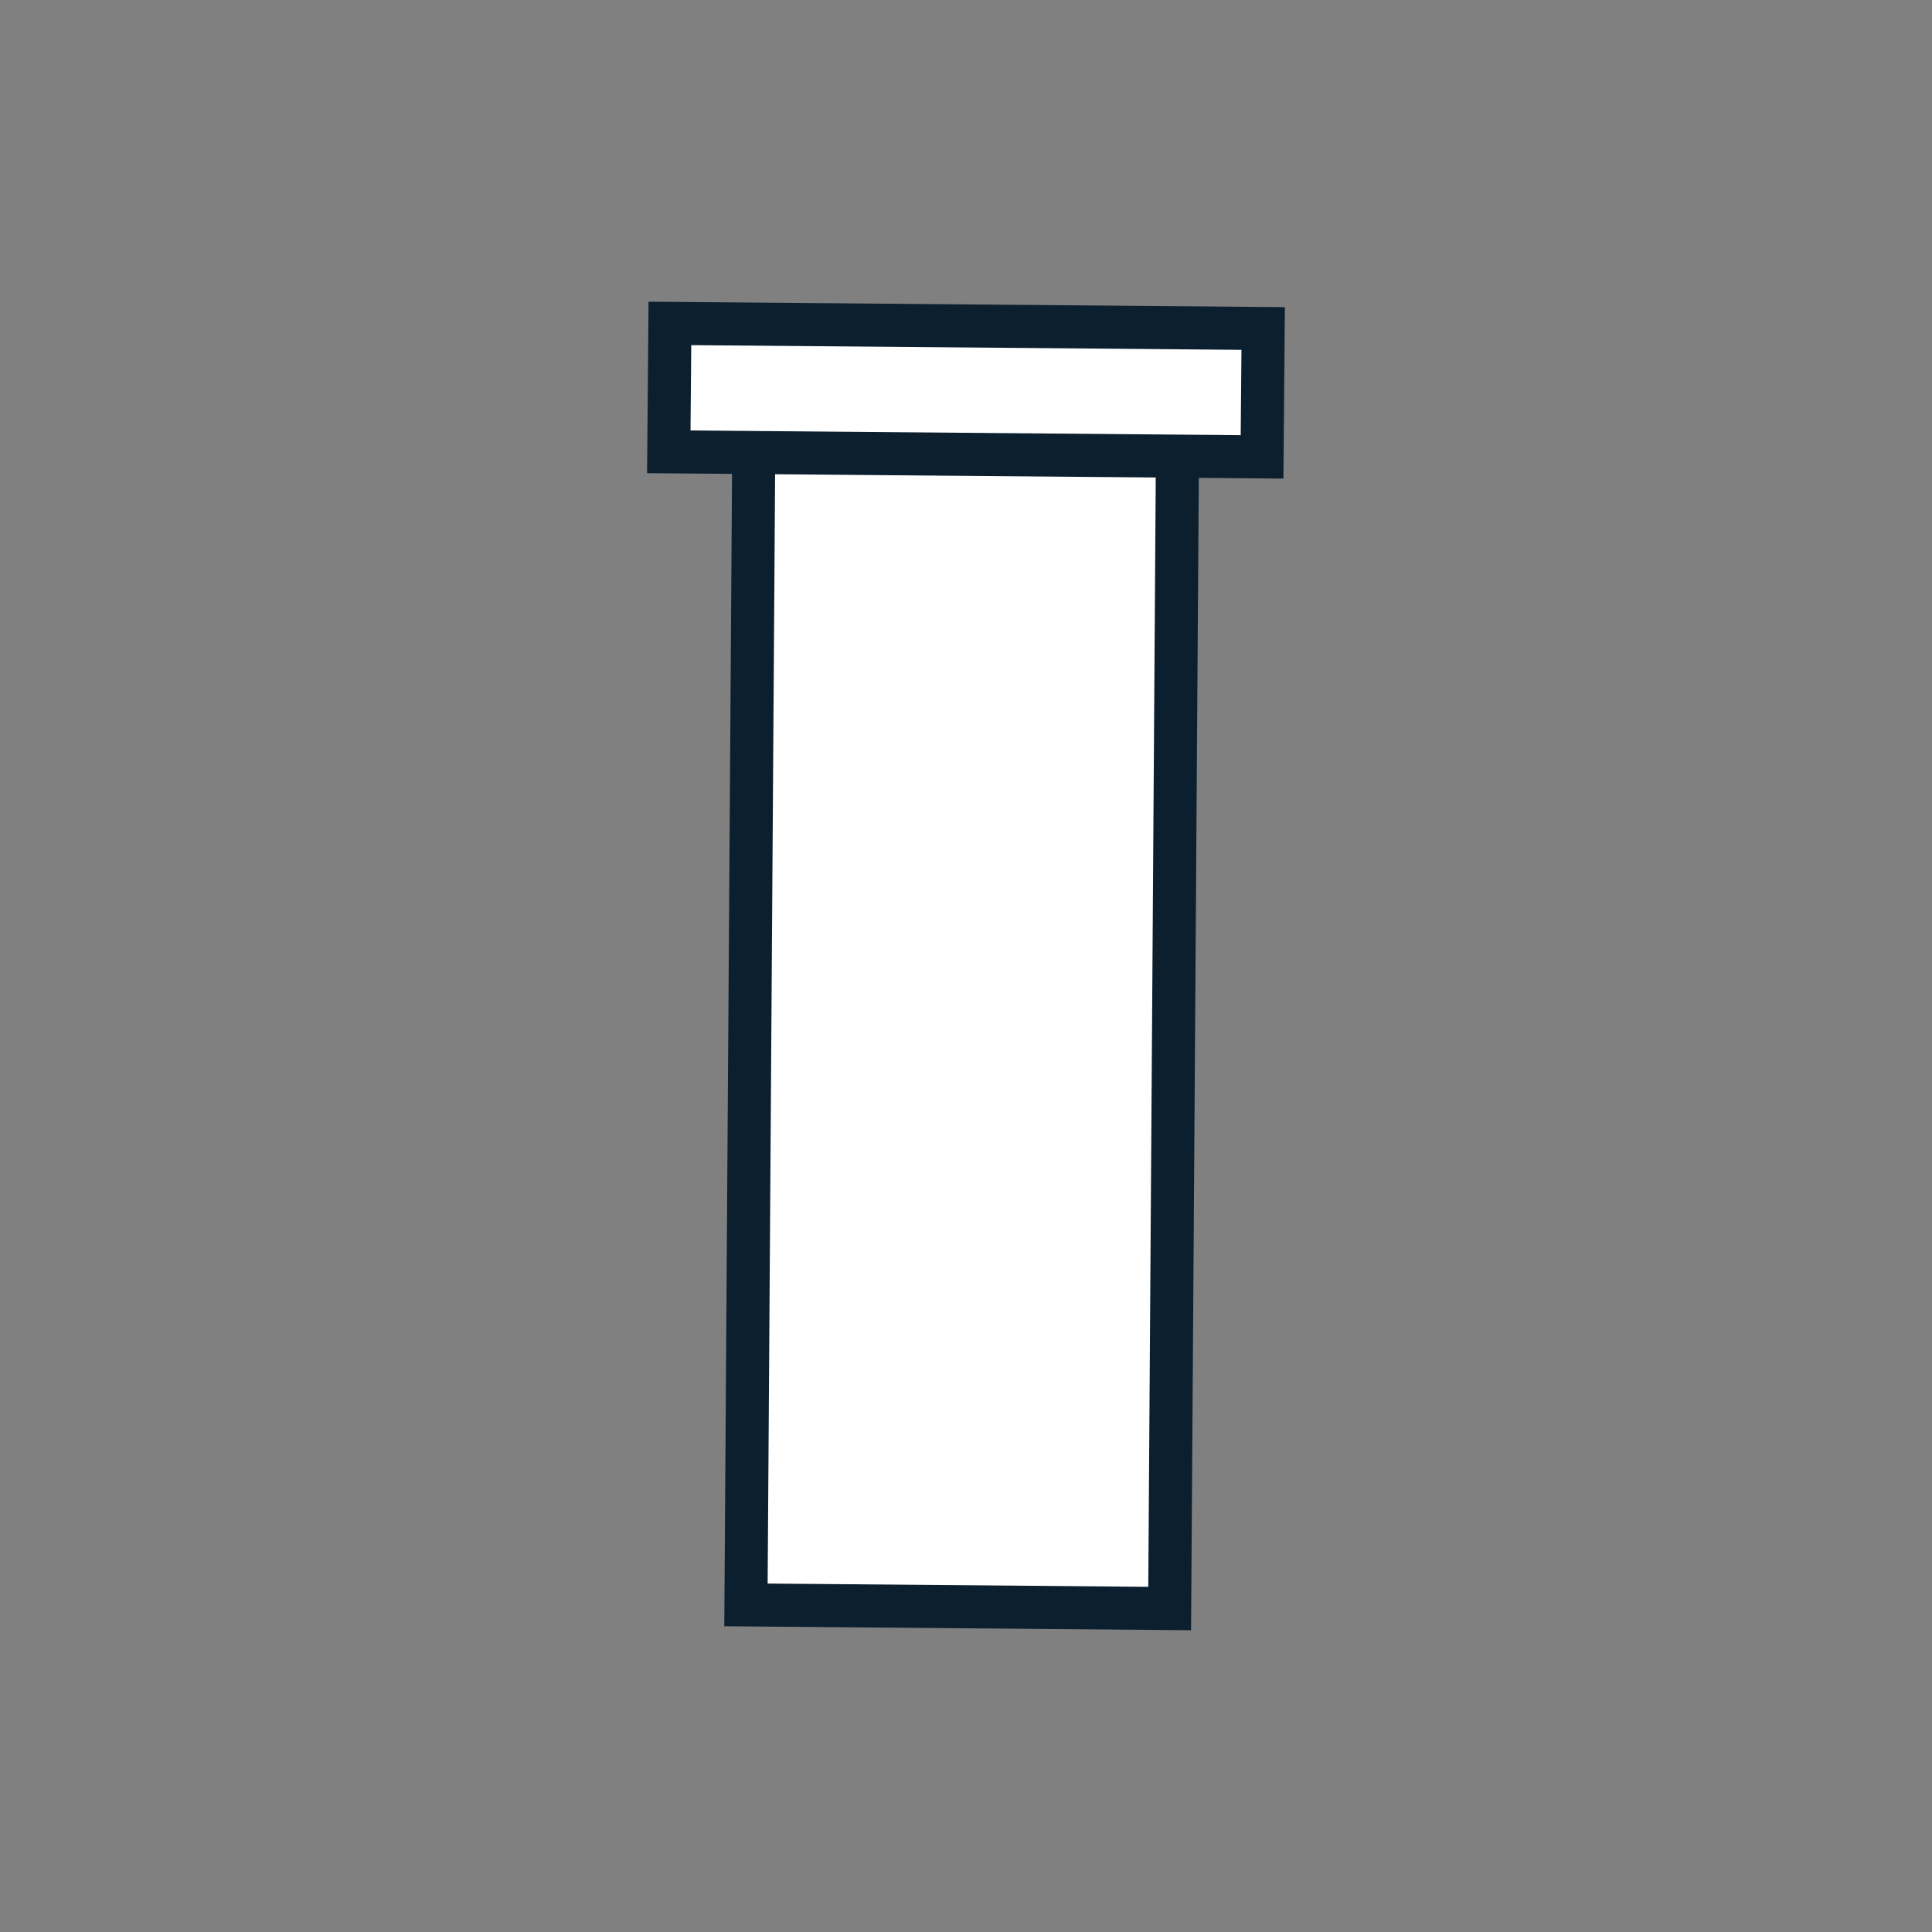 <svg id="Layer_1" data-name="Layer 1" xmlns="http://www.w3.org/2000/svg" viewBox="0 0 144 144"><rect x="0" y="0" width="144" height="144" fill="#808080" stroke="none"/><polygon points="87.18 119.89 55.6 119.62 56.21 28.95 87.79 29.22 87.18 119.89" fill="#fff" stroke="#0c1f2e" stroke-miterlimit="10" stroke-width="3.21"/><rect x="49.89" y="24.3" width="44.22" height="9.57" transform="translate(0.25 -0.62) rotate(0.49)" fill="#fff" stroke="#0c1f2e" stroke-miterlimit="10" stroke-width="3.21"/></svg>